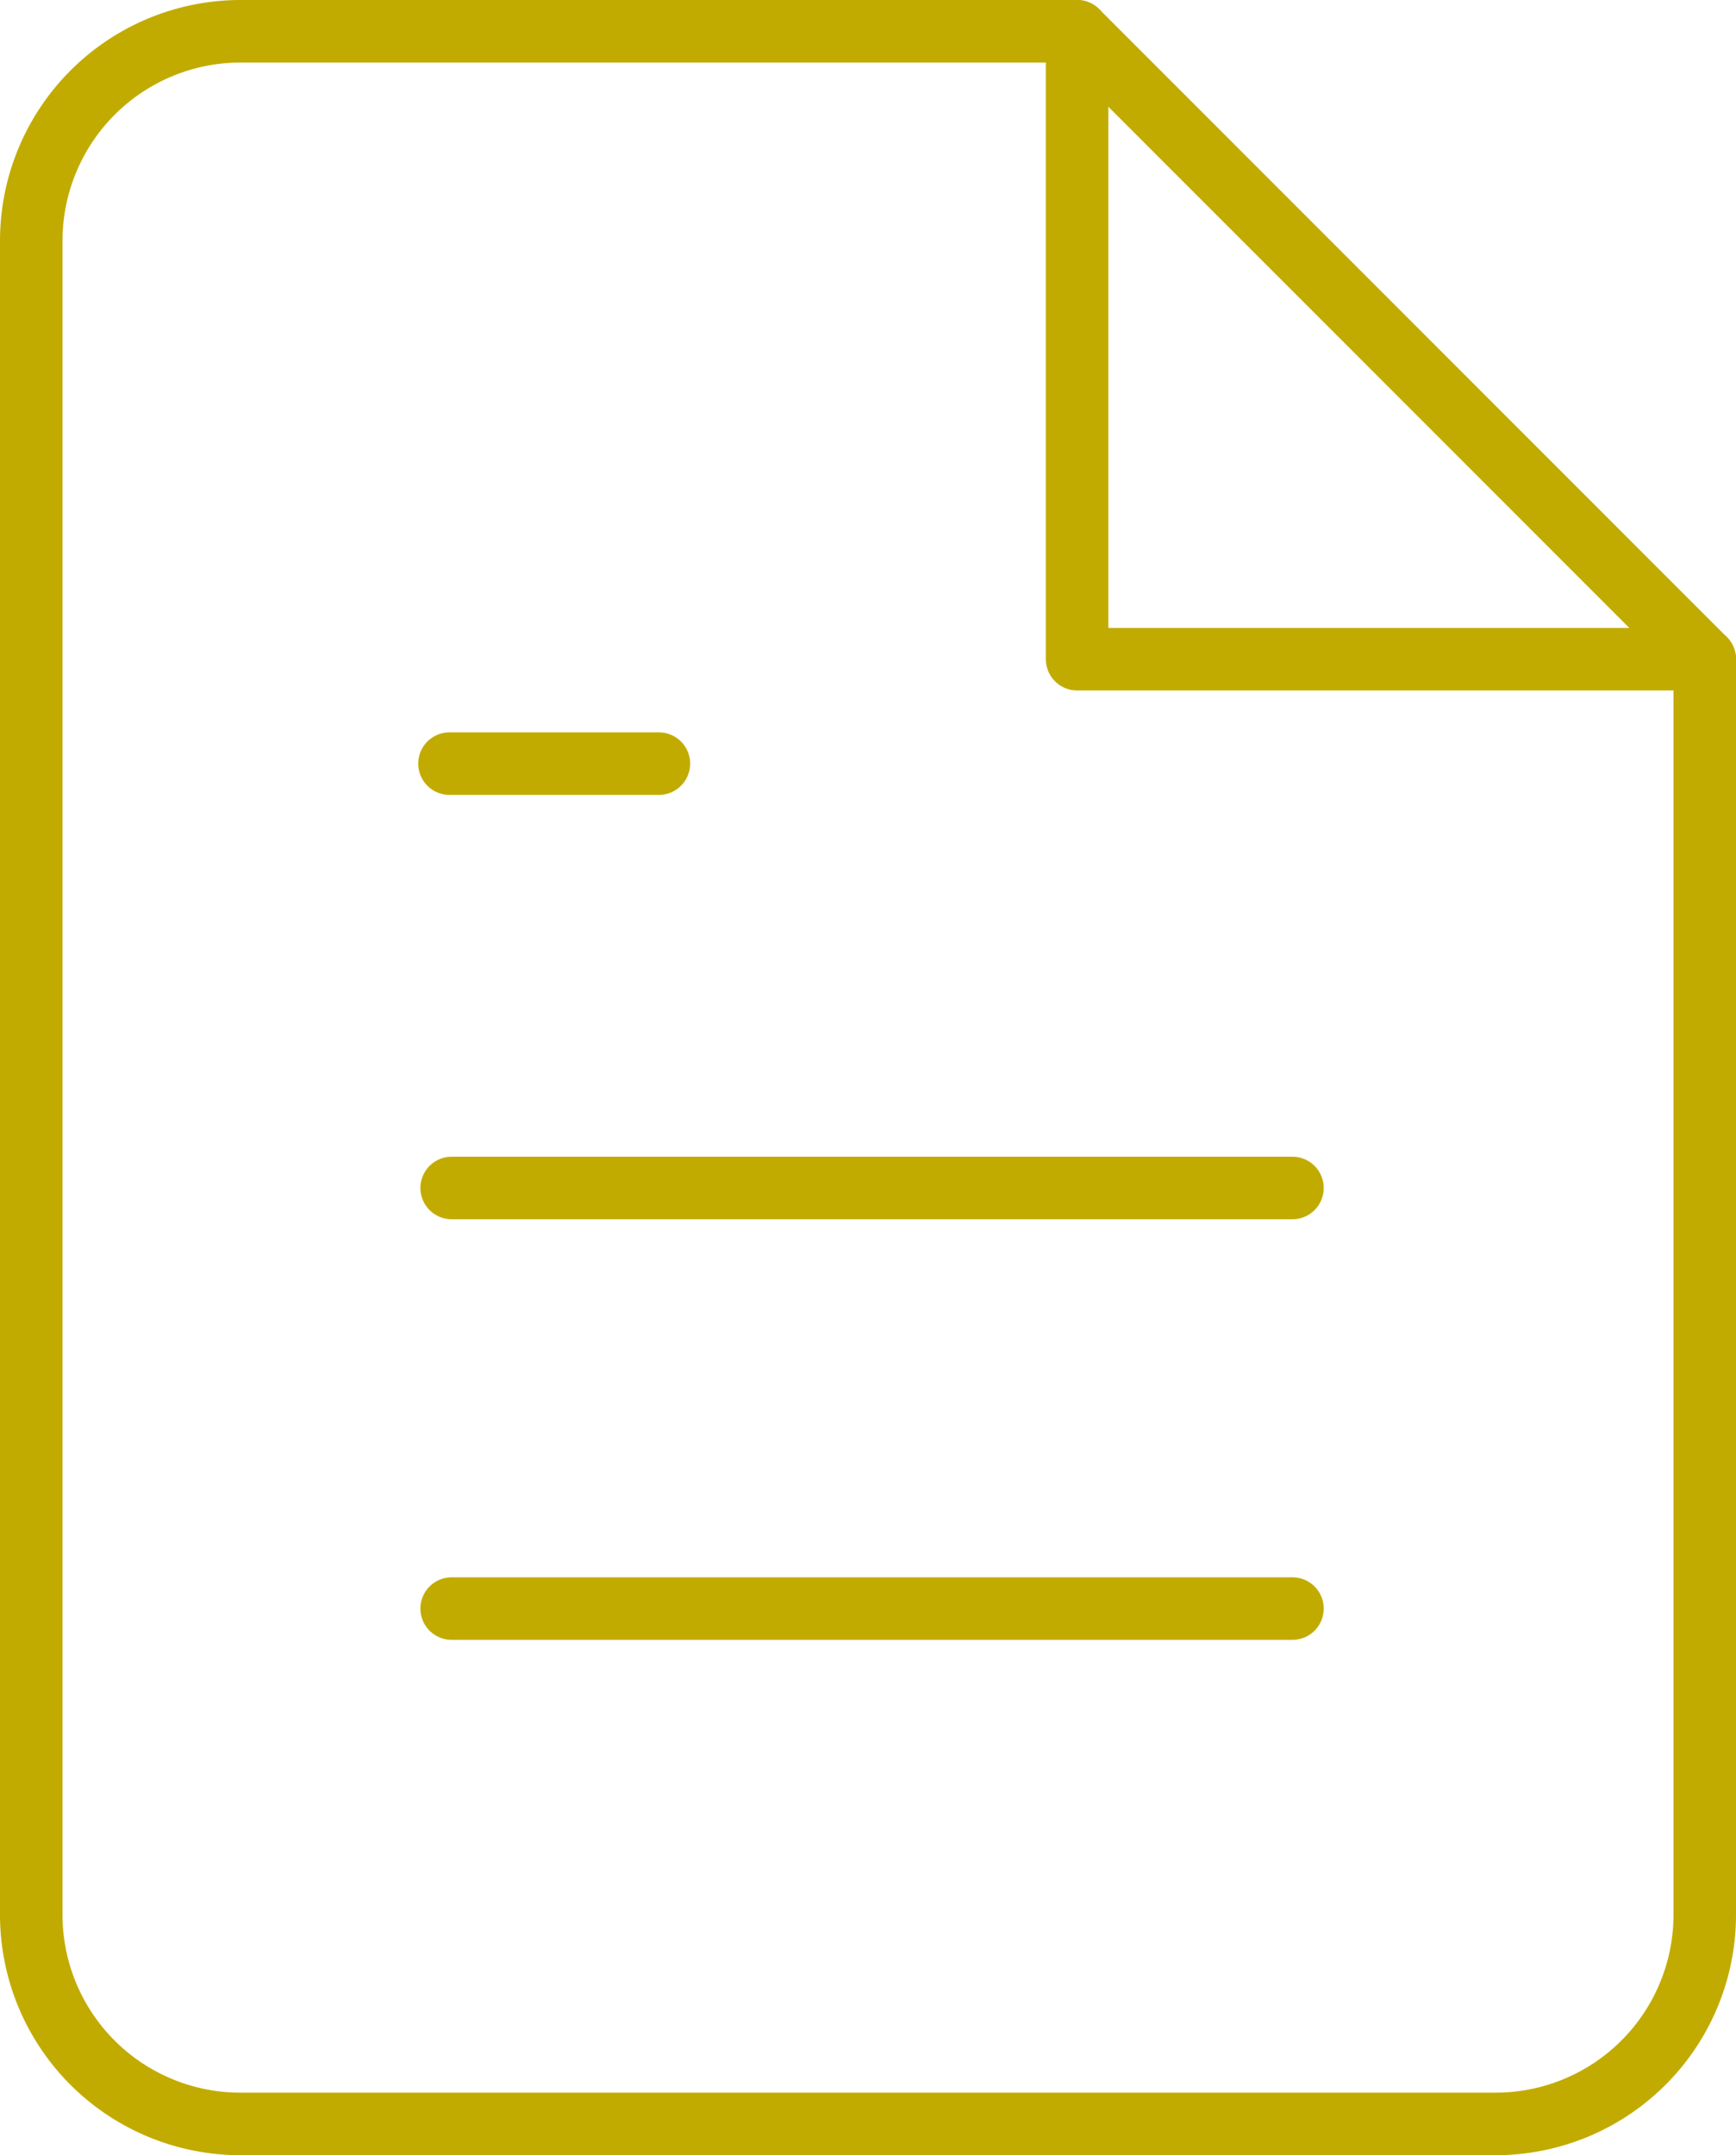 <?xml version="1.0" encoding="UTF-8"?> <svg xmlns="http://www.w3.org/2000/svg" viewBox="0 0 55.54 68.92"><defs><style>.a{fill:none;stroke:#c2ab00;stroke-linecap:round;stroke-linejoin:round;stroke-width:2px;}</style></defs><path class="a" d="M34.46,1H7.69A6.7,6.7,0,0,0,1,7.69H1V61.23a6.69,6.69,0,0,0,6.69,6.69H47.85a6.69,6.69,0,0,0,6.69-6.69h0V21.08Z"></path><path class="a" d="M34.46,1V21.08H54.54"></path><line class="a" x1="41.35" y1="37.99" x2="14.45" y2="37.99"></line><line class="a" x1="41.35" y1="51.44" x2="14.45" y2="51.44"></line><path class="a" d="M21.08,24.42h-6.7"></path></svg> 